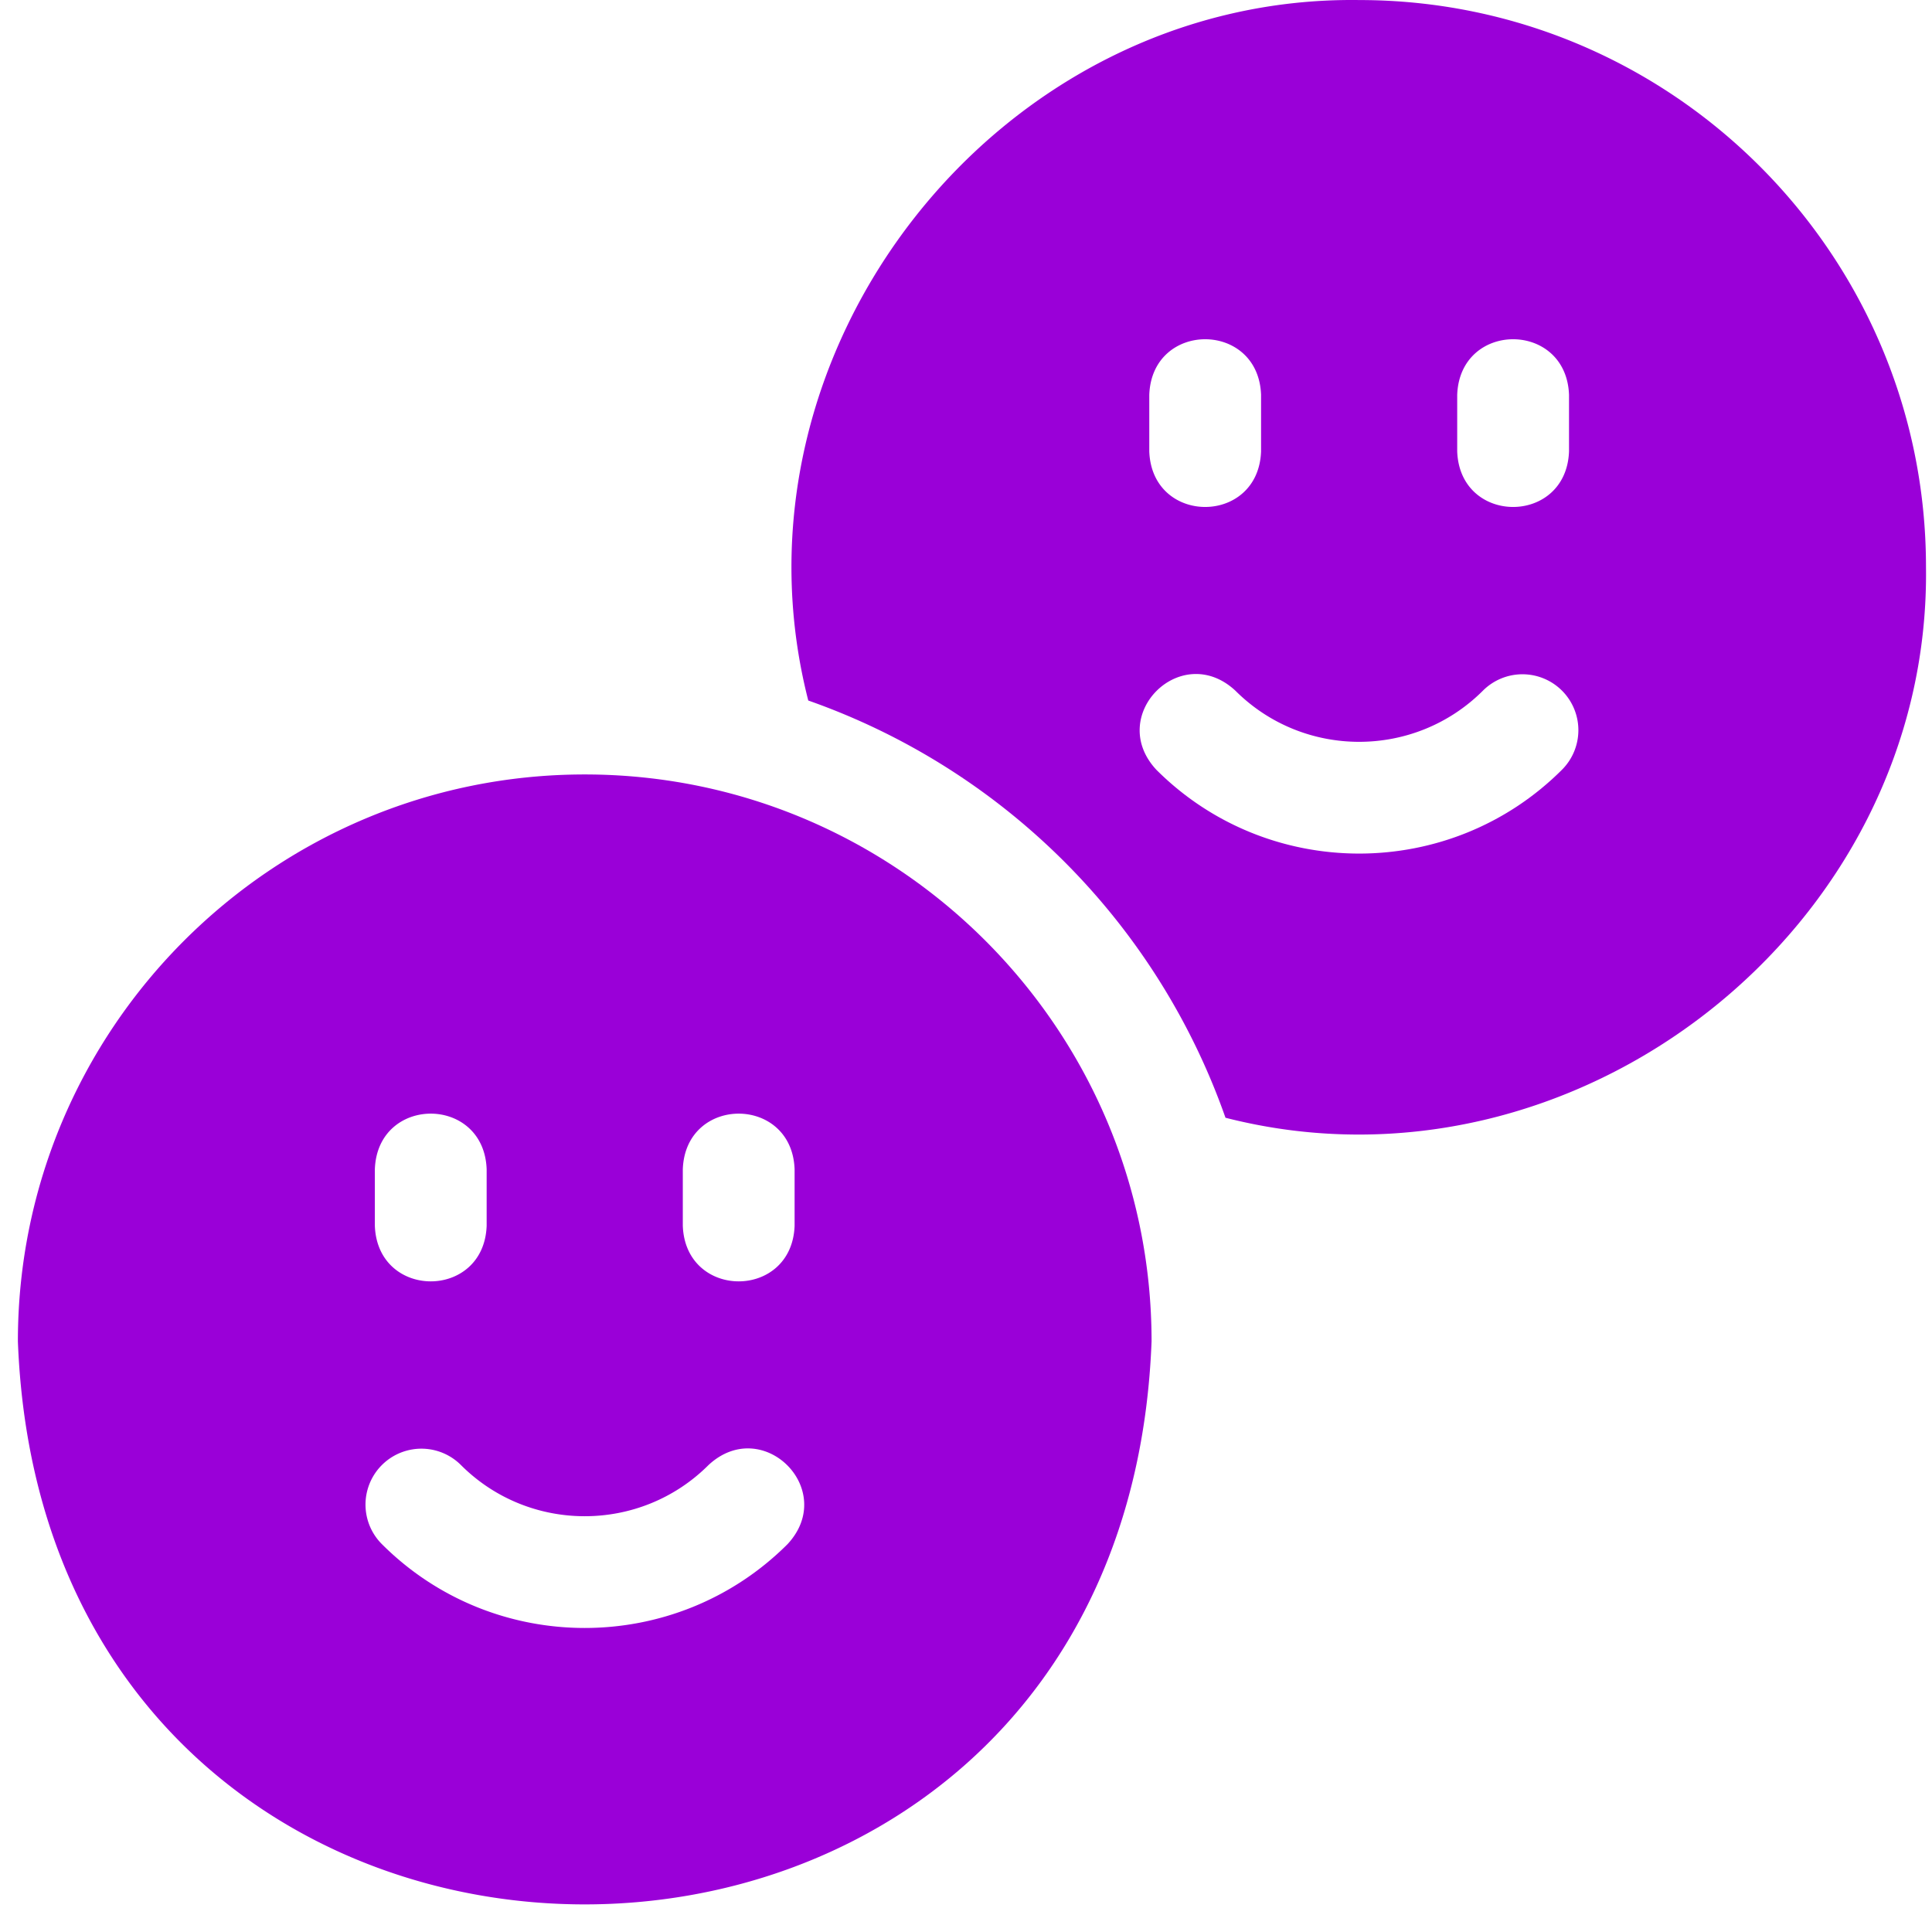 <svg width="81" height="80" fill="none" xmlns="http://www.w3.org/2000/svg"><g fill="#9A00D8"><path d="M80.748 23.767C80.748 10.663 70.087.002 56.983.002 41.83-.205 30.14 14.727 33.887 29.37a28.591 28.591 0 0117.492 17.493c14.645 3.746 29.575-7.943 29.369-23.096zm-19.654-7.215c.115-3.105 4.573-3.105 4.688 0v2.374c-.115 3.105-4.573 3.105-4.688 0v-2.374zm-12.91 0c.114-3.105 4.572-3.105 4.687 0v2.374c-.115 3.105-4.573 3.105-4.687 0v-2.374zm.295 15.72c-2.114-2.276 1.035-5.43 3.314-3.316 2.862 2.862 7.518 2.861 10.38 0a2.344 2.344 0 113.314 3.316c-4.69 4.687-12.32 4.687-17.008 0z"/><path d="M24.515 32.47C11.411 32.47.75 43.13.75 56.235c1.195 31.484 46.34 31.475 47.53 0 0-13.104-10.661-23.765-23.765-23.765zm4.112 16.55c.114-3.105 4.572-3.105 4.687 0v2.374c-.115 3.105-4.573 3.105-4.687 0V49.02zm-12.911 0c.115-3.105 4.572-3.105 4.687 0v2.374c-.114 3.105-4.572 3.105-4.687 0V49.02zm17.303 15.72c-4.69 4.687-12.32 4.687-17.008 0a2.344 2.344 0 013.314-3.316c2.862 2.862 7.518 2.861 10.38 0 2.273-2.113 5.43 1.037 3.314 3.316z"/></g></svg>